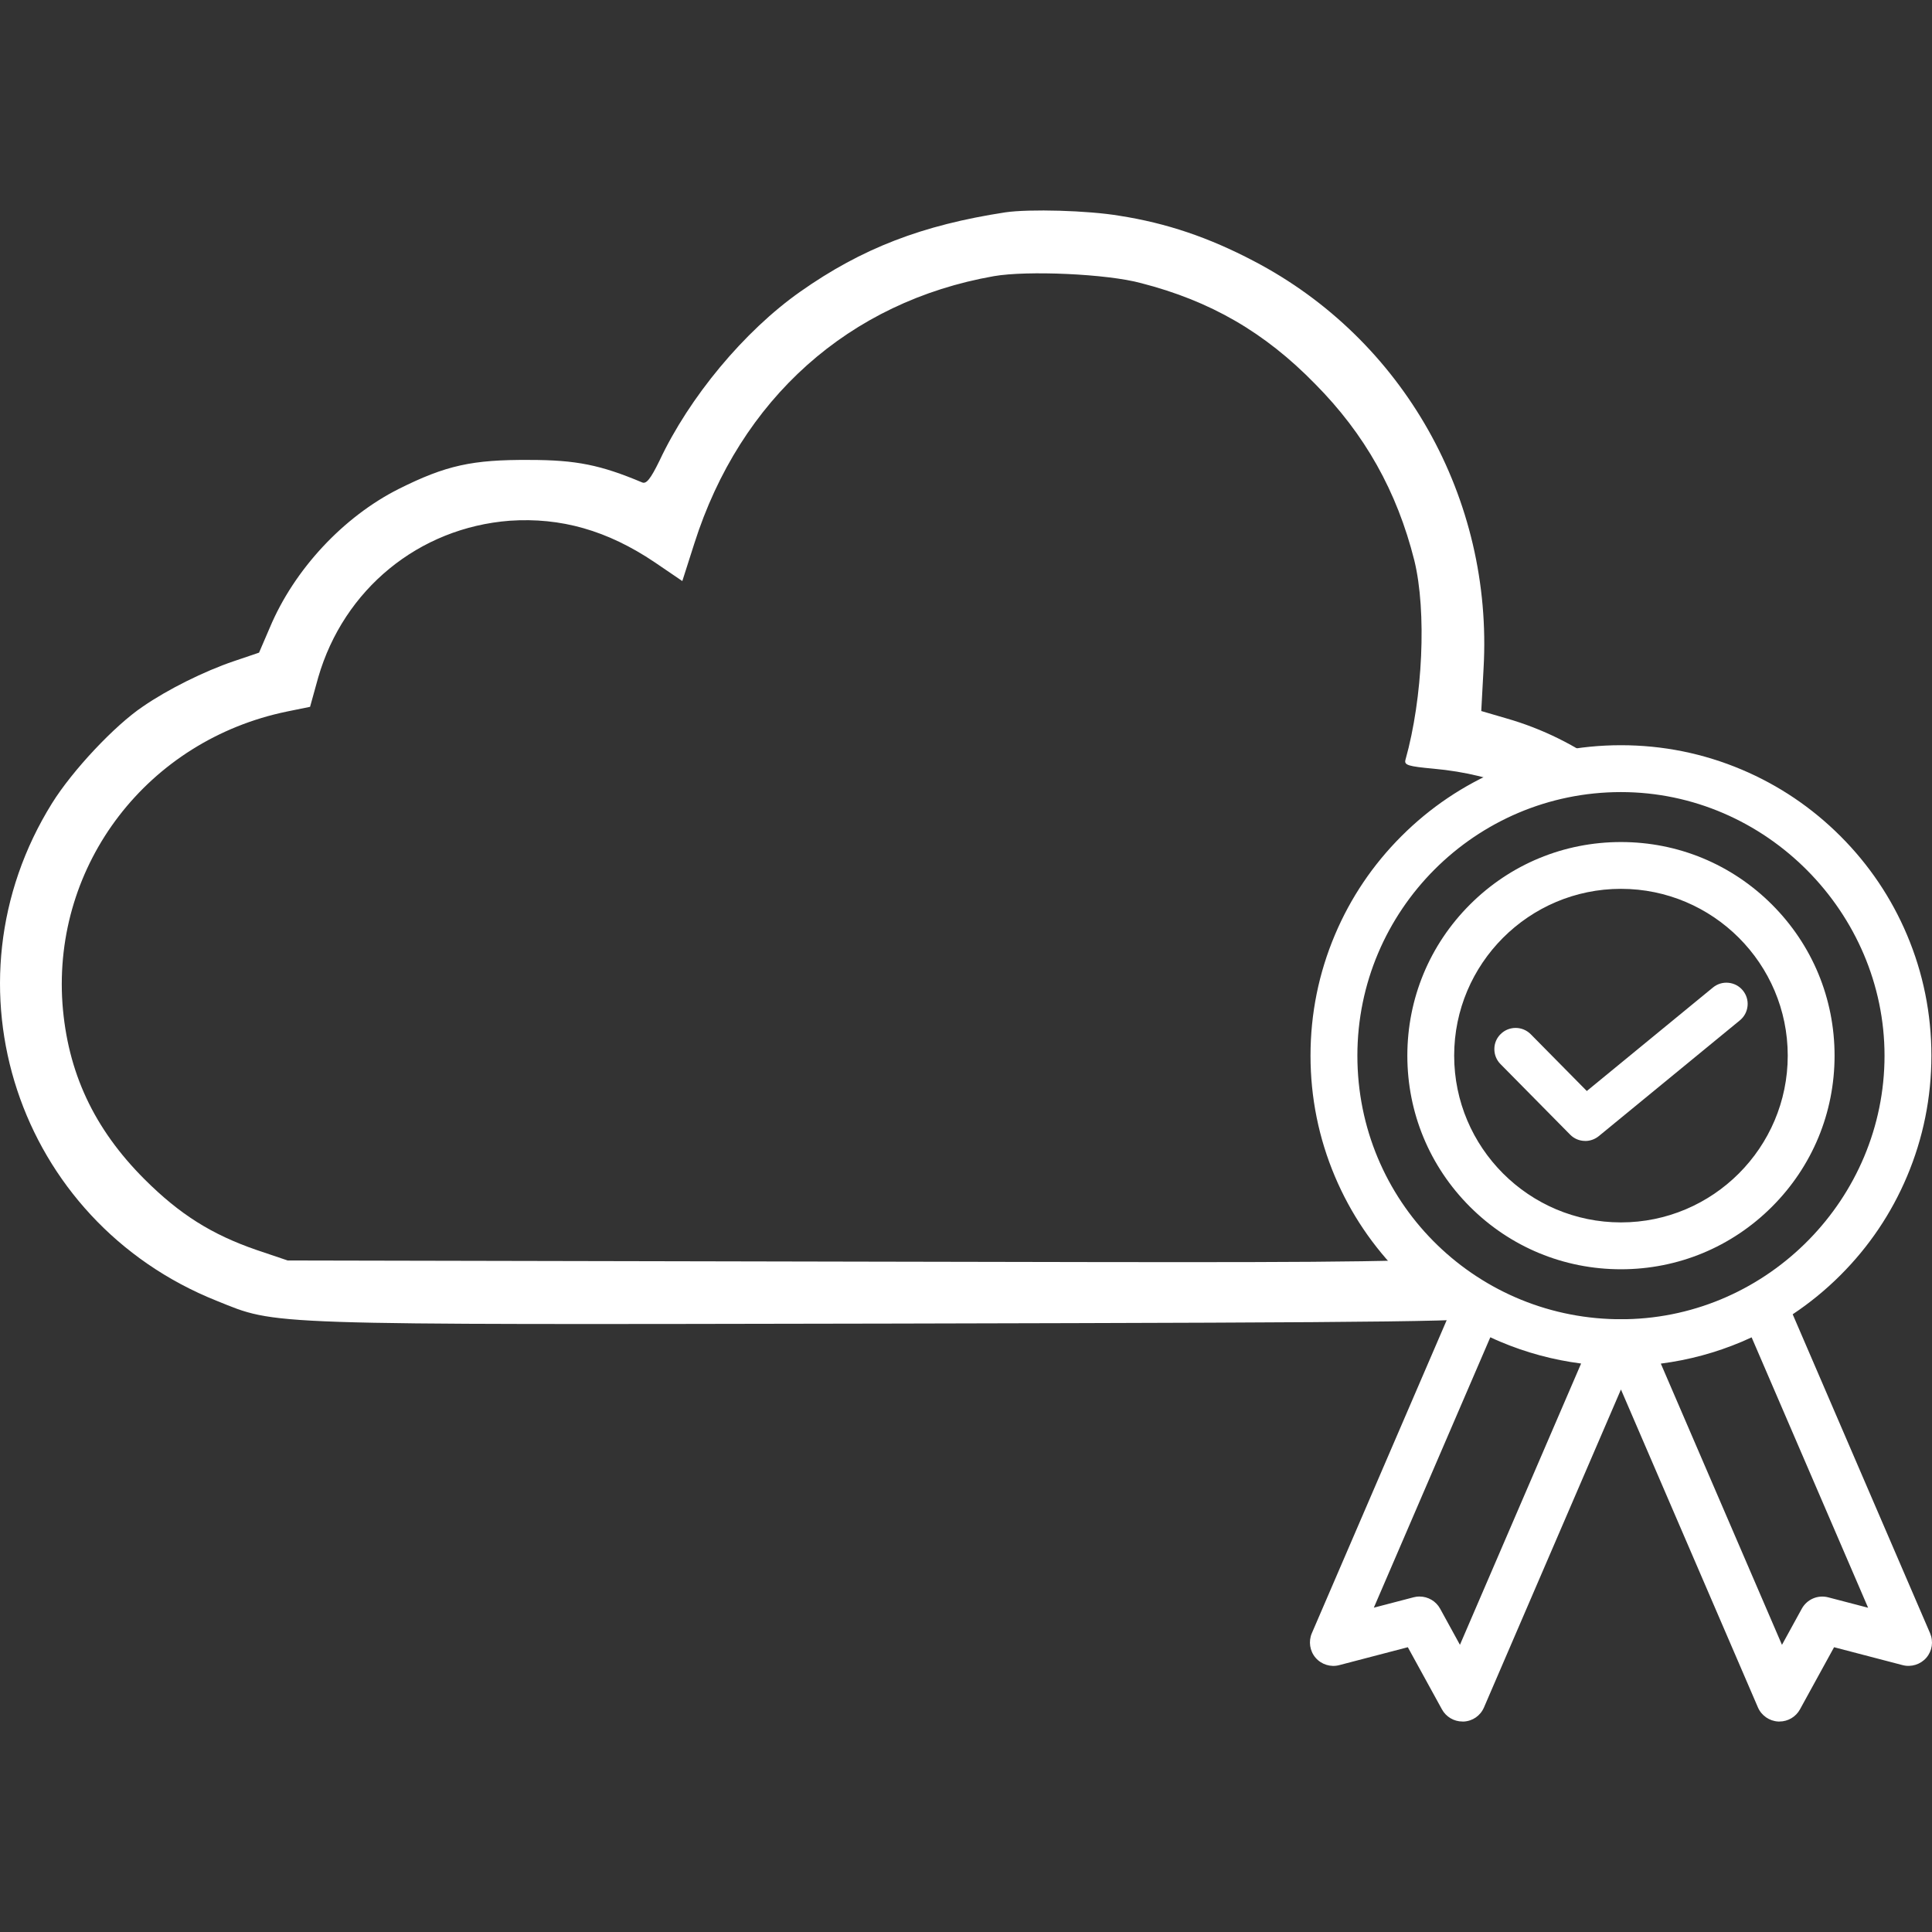 <?xml version="1.0" encoding="UTF-8"?>
<svg id="Layer_1" data-name="Layer 1" xmlns="http://www.w3.org/2000/svg" viewBox="0 0 512 512">
  <rect x="0" y="0" width="512" height="512" fill="#333333" stroke="none"/>
  <defs>
    <style>
      .cls-1 {
        fill: #fff;
        stroke-width: 0px;
      }
    </style>
  </defs>
  <path class="cls-1" d="M399.22,190.38l-6.67-1.95.61-11.28c2.56-45.01-21.22-87.26-60.9-107.97-11.9-6.25-23.07-10.05-35.58-12-8.4-1.42-23.88-1.83-30.24-.91-22.04,3.38-38.04,9.53-54.35,21.02-14.87,10.46-29.43,27.99-37.32,44.81-2.36,4.82-3.49,6.25-4.61,5.74-10.97-4.61-17.43-5.95-29.84-5.95-15.17-.1-22.15,1.43-34.66,7.69-14.66,7.38-27.68,21.33-34.14,36.71l-2.87,6.67-6.67,2.26c-7.89,2.67-17.54,7.49-24.09,12-7.48,5.02-18.65,16.91-24.09,25.63-29.94,48.09-9.23,110.74,43.58,131.86,16.3,6.56,10.46,6.36,179.95,6.05,140.06-.31,154.21-.51,159.34-2.05.42-.13.83-.25,1.23-.38-1.55-1.09-2.77-2.63-3.52-4.41-.67-.1-1-.28-2.05-.72.03.01-.91-.3-1.26-.55-.59-.41-1.54-1.07-2.18-1.71-.32-.33-.62-.67-.89-1.02-3.69-.43-6.61-2.92-7.93-6.23-19.75,1.02-59.6.83-150.34.66l-153.5-.31-8.2-2.77c-11.9-4.1-20.4-9.43-29.74-18.76-13.43-13.43-20.4-28.4-21.74-46.55-2.57-37.01,22.66-69.82,59.57-77.41l6.05-1.23,2.16-7.79c6.77-23.38,26.66-39.68,50.76-41.53,13.53-.92,25.84,2.56,38.35,10.97l7.38,5.02,3.18-9.95c12.2-38.35,41.02-64.09,79.37-70.85,8.82-1.54,30.04-.62,39.06,1.85,18.36,4.72,32.71,13.02,46.04,26.66,13.23,13.33,21.74,28.5,26.35,46.86,3.28,13.43,2.26,36.4-2.36,52.8-.41,1.43.82,1.74,7.49,2.36,8.33.75,16.07,2.65,23.09,5.61,1.48-3.67,5.26-6.77,9.17-6.33,4.46.5,8.92.52,13.39.4-7.88-5.82-16.81-10.28-26.39-13.02h0Z"/>
  <g>
    <g>
      <path class="cls-1" d="M429.57,334.03c14.5,0,28.13-5.65,38.38-15.9s15.9-23.88,15.9-38.38-5.65-28.13-15.9-38.38-23.88-15.9-38.38-15.9-28.13,5.65-38.38,15.9-15.9,23.88-15.9,38.38,5.65,28.13,15.9,38.38,23.88,15.9,38.38,15.9ZM429.57,233.21c25.67,0,46.55,20.88,46.55,46.55s-20.88,46.55-46.55,46.55-46.55-20.88-46.55-46.55,20.88-46.55,46.55-46.55h0Z"/>
      <path class="cls-1" d="M429.57,336.37c-15.12,0-29.34-5.89-40.03-16.58-10.69-10.69-16.58-24.91-16.58-40.03s5.89-29.34,16.58-40.03c10.69-10.69,24.91-16.58,40.03-16.58s29.34,5.89,40.03,16.58,16.58,24.91,16.58,40.03-5.89,29.34-16.58,40.03c-10.69,10.69-24.91,16.58-40.03,16.58ZM429.57,227.82c-13.87,0-26.91,5.4-36.72,15.21-9.81,9.81-15.21,22.85-15.21,36.72s5.4,26.91,15.21,36.72,22.85,15.21,36.72,15.21,26.91-5.4,36.72-15.21,15.21-22.85,15.21-36.72-5.4-26.91-15.21-36.72-22.85-15.21-36.72-15.21ZM429.57,328.64c-26.96,0-48.89-21.93-48.89-48.89s21.93-48.89,48.89-48.89,48.89,21.93,48.89,48.89-21.93,48.89-48.89,48.89h0ZM429.57,235.55c-24.37,0-44.2,19.83-44.2,44.2s19.83,44.2,44.2,44.2,44.2-19.83,44.2-44.2-19.83-44.2-44.2-44.2h0Z"/>
    </g>
    <g>
      <path class="cls-1" d="M420.1,300.02c.74,0,1.47-.25,2.08-.75l37.4-30.69c1.4-1.15,1.61-3.22.46-4.62s-3.22-1.61-4.62-.46l-35.09,28.79-16.36-16.57c-1.27-1.29-3.36-1.3-4.65-.03s-1.3,3.36-.03,4.65l18.46,18.7c.64.65,1.49.98,2.34.98h.01Z"/>
      <path class="cls-1" d="M420.1,302.36h0c-1.52,0-2.94-.59-4-1.67l-18.46-18.7c-1.06-1.07-1.63-2.49-1.62-3.99,0-1.51.6-2.92,1.68-3.97,2.21-2.18,5.78-2.15,7.96.05l14.86,15.05,33.43-27.43c1.16-.95,2.63-1.4,4.12-1.25,1.5.15,2.85.87,3.8,2.03.95,1.16,1.4,2.62,1.25,4.12s-.87,2.85-2.03,3.8l-37.4,30.69c-1.01.82-2.28,1.28-3.57,1.28h-.02ZM401.64,277.09c-.24,0-.48.09-.67.27-.24.24-.28.52-.28.66,0,.15.03.43.27.67l18.46,18.7c.24.24.52.28.67.28h0c.15,0,.38-.04.6-.22l37.4-30.69c.26-.22.33-.49.34-.64.01-.14,0-.43-.21-.69-.22-.26-.49-.33-.64-.34-.15-.01-.43,0-.69.21l-36.74,30.14-17.86-18.09c-.18-.19-.43-.28-.67-.28l.02.02Z"/>
    </g>
    <g>
      <path class="cls-1" d="M509.34,433.74l-37.19-86.34c5.02-3.16,9.68-6.88,13.93-11.14,7.34-7.34,13.1-15.89,17.13-25.41,4.17-9.86,6.28-20.32,6.28-31.11s-2.11-21.26-6.28-31.11c-4.02-9.52-9.79-18.06-17.13-25.41-7.34-7.34-15.88-13.1-25.41-17.13-9.86-4.17-20.32-6.28-31.11-6.28s-21.26,2.11-31.11,6.28c-9.52,4.02-18.06,9.79-25.41,17.13-7.34,7.34-13.1,15.89-17.13,25.41-4.17,9.86-6.28,20.32-6.28,31.11s2.11,21.26,6.28,31.11c4.02,9.52,9.79,18.06,17.13,25.41,4.25,4.25,8.92,7.98,13.94,11.14l-37.19,86.34c-.58,1.35-.34,2.93.62,4.05s2.48,1.59,3.91,1.22l19.95-5.21,9.92,18.07c.68,1.24,1.98,2,3.39,2h.18c1.48-.07,2.78-.98,3.36-2.33l38.45-89.26,38.45,89.25c.58,1.35,1.89,2.26,3.36,2.33h.18c1.41,0,2.71-.76,3.39-2l9.92-18.07,19.95,5.21c1.43.37,2.94-.1,3.91-1.22s1.2-2.69.62-4.04h-.01ZM357.37,279.76c0-39.81,32.39-72.2,72.2-72.2s72.2,32.39,72.2,72.2-31.63,71.44-70.8,72.18h-.02c-.46,0-.91.01-1.37.01s-.91,0-1.37-.01h-.03c-39.17-.75-70.8-32.84-70.8-72.18h-.01ZM387.15,441.23l-7.56-13.78c-.85-1.55-2.65-2.33-4.36-1.88l-15.21,3.97,33.73-78.31c1.54.77,3.1,1.5,4.7,2.17,7.66,3.24,15.69,5.24,23.96,5.97l-35.26,81.86h0ZM483.9,425.57c-1.71-.45-3.51.33-4.36,1.88l-7.56,13.78-35.26-81.86c8.27-.73,16.3-2.73,23.96-5.97,1.6-.68,3.16-1.4,4.7-2.17l33.73,78.31-15.21-3.97h0Z"/>
      <path class="cls-1" d="M387.57,456.22c-2.26,0-4.35-1.23-5.44-3.22l-9.04-16.47-18.18,4.75c-2.28.6-4.74-.17-6.27-1.96-1.54-1.79-1.92-4.34-.99-6.5l36.41-84.52c-4.53-3.01-8.78-6.49-12.66-10.37-7.56-7.56-13.49-16.36-17.63-26.15-4.29-10.14-6.47-20.92-6.47-32.02s2.18-21.87,6.47-32.02c4.14-9.8,10.07-18.6,17.63-26.15,7.56-7.56,16.36-13.49,26.15-17.63,10.14-4.29,20.92-6.47,32.02-6.47s21.88,2.18,32.02,6.47c9.79,4.14,18.59,10.07,26.15,17.63,7.56,7.56,13.49,16.36,17.63,26.15,4.29,10.14,6.47,20.92,6.47,32.02s-2.18,21.87-6.47,32.02c-4.14,9.8-10.07,18.6-17.63,26.15-3.87,3.87-8.12,7.35-12.66,10.37l36.41,84.52c.94,2.2.56,4.69-.99,6.5-1.54,1.78-4,2.55-6.27,1.96l-18.18-4.75-9.04,16.47c-1.09,1.99-3.18,3.22-5.44,3.22h-.31c-2.34-.11-4.46-1.58-5.39-3.74l-36.3-84.25-36.3,84.26c-.95,2.2-3.02,3.63-5.41,3.74h-.3,0ZM375.44,431.07l10.79,19.67c.27.49.78.79,1.33.79h.07c.59-.03,1.1-.38,1.33-.92l40.6-94.25,40.6,94.24c.23.53.75.89,1.32.92h.07c.55,0,1.07-.3,1.33-.79l10.79-19.67,21.71,5.67c.56.14,1.16-.04,1.54-.48s.47-1.05.24-1.58h0l-37.98-88.17,1.69-1.07c4.88-3.07,9.43-6.71,13.53-10.81,7.12-7.12,12.72-15.42,16.63-24.66,4.05-9.57,6.1-19.73,6.1-30.2s-2.05-20.64-6.1-30.2c-3.9-9.23-9.5-17.53-16.63-24.66s-15.42-12.72-24.66-16.63c-9.57-4.05-19.73-6.1-30.2-6.1s-20.64,2.05-30.2,6.1c-9.23,3.9-17.53,9.5-24.66,16.63s-12.72,15.42-16.63,24.66c-4.05,9.57-6.1,19.73-6.1,30.2s2.05,20.64,6.1,30.2c3.9,9.23,9.5,17.53,16.63,24.66,4.11,4.11,8.66,7.75,13.53,10.81l1.7,1.07-37.99,88.18c-.23.53-.13,1.16.24,1.59s.98.63,1.54.48l21.71-5.67h.03ZM471.73,446.56l-38.44-89.24,3.23-.29c8.01-.71,15.84-2.66,23.25-5.79,1.5-.64,3.04-1.35,4.56-2.11l2.22-1.11,36.61,84.99-19.85-5.18c-.68-.17-1.38.13-1.72.74l-9.87,17.98h0ZM440.13,361.36l32.11,74.54,5.25-9.57c1.37-2.5,4.25-3.74,7.01-3.02h0l10.57,2.76-30.87-71.66c-.87.41-1.74.79-2.6,1.16-6.88,2.91-14.08,4.85-21.46,5.8h-.01ZM387.41,446.56l-9.87-17.98c-.34-.61-1.04-.92-1.72-.74l-19.85,5.18,36.61-84.99,2.22,1.11c1.52.76,3.06,1.47,4.56,2.11,7.42,3.14,15.24,5.08,23.25,5.79l3.23.29-38.44,89.24h0ZM376.21,423.1c2.22,0,4.33,1.2,5.44,3.22l5.25,9.57,32.11-74.54c-7.38-.95-14.59-2.89-21.46-5.8-.86-.36-1.73-.75-2.6-1.16l-30.87,71.66,10.57-2.76c.52-.14,1.05-.2,1.57-.2h-.01ZM429.57,354.3c-.47,0-.93,0-1.4-.01-19.62-.37-37.98-8.3-51.75-22.32-13.79-14.04-21.38-32.58-21.38-52.21,0-41.1,33.44-74.54,74.54-74.54s74.54,33.44,74.54,74.54c0,19.63-7.59,38.17-21.39,52.21-13.77,14.02-32.14,21.95-51.72,22.32h-.04c-.46.01-.93.01-1.39.01h-.01ZM429.57,209.91c-38.52,0-69.85,31.34-69.85,69.85s30.73,69.12,68.5,69.84c.92.01,1.79.02,2.67,0h.05c37.75-.72,68.48-32.05,68.48-69.84s-31.34-69.85-69.86-69.85h.01Z"/>
    </g>
  </g>
</svg>